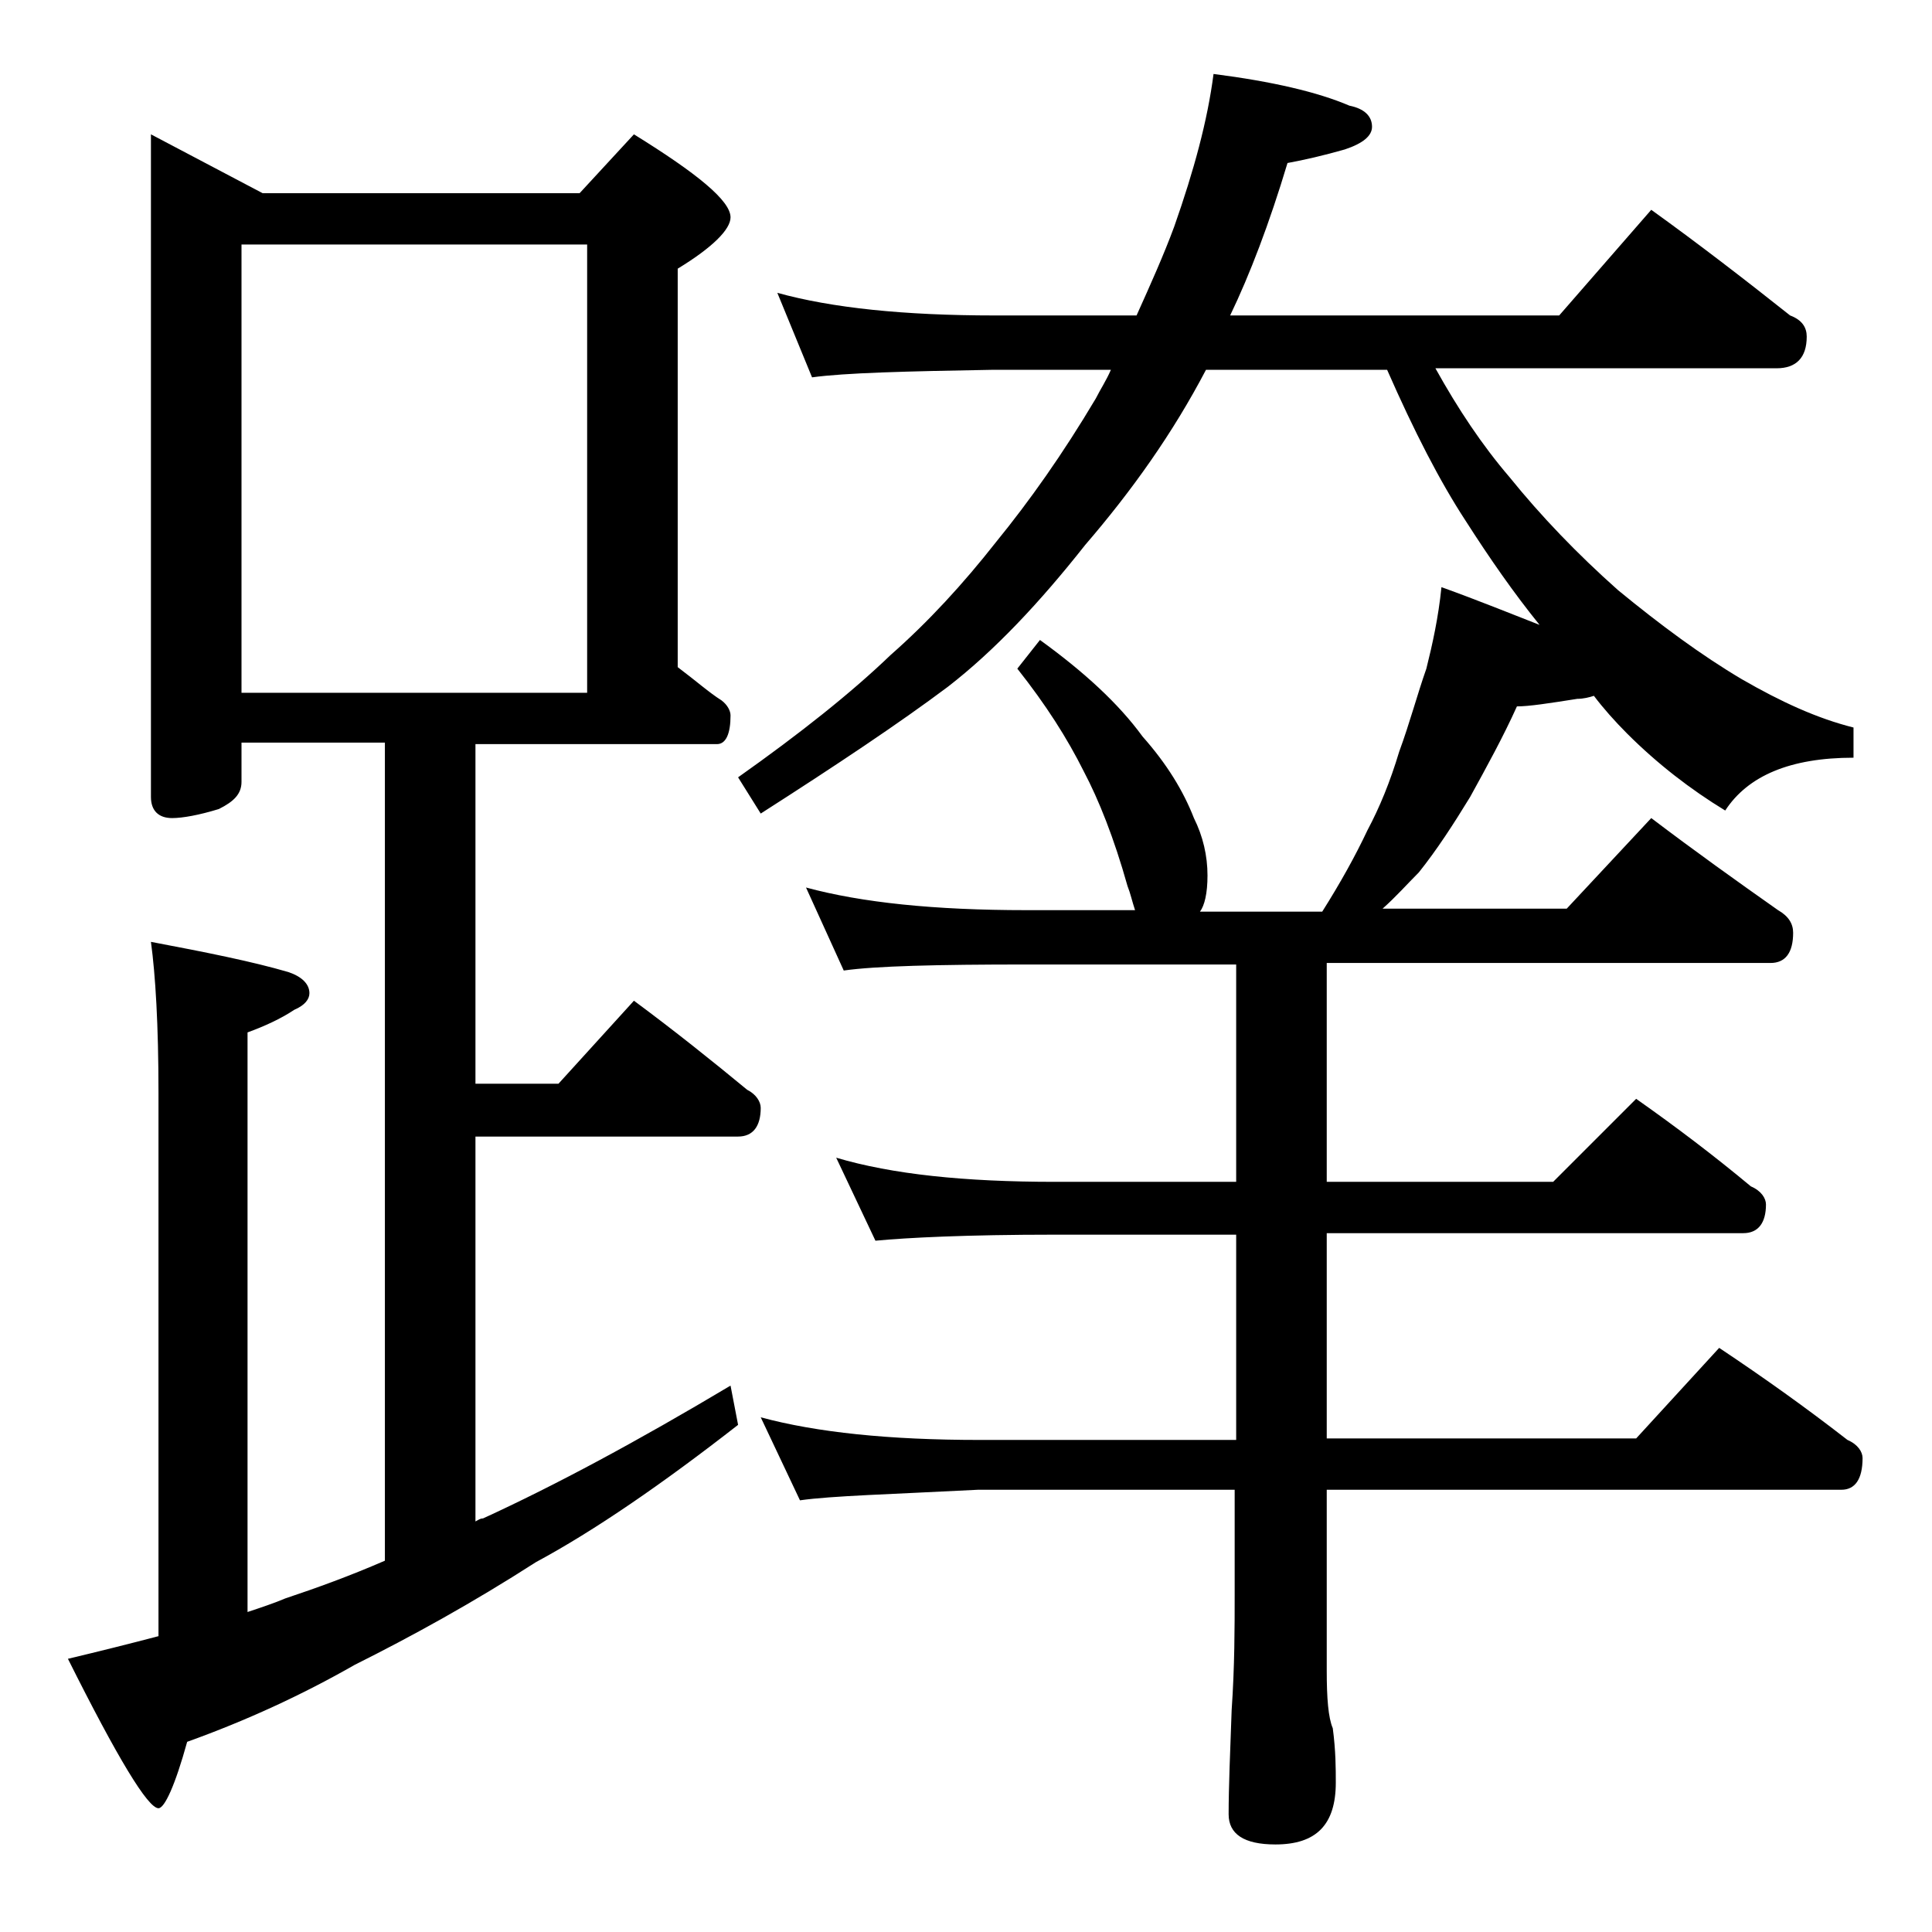<?xml version="1.0" encoding="utf-8"?>
<!-- Generator: Adobe Illustrator 18.0.0, SVG Export Plug-In . SVG Version: 6.00 Build 0)  -->
<!DOCTYPE svg PUBLIC "-//W3C//DTD SVG 1.1//EN" "http://www.w3.org/Graphics/SVG/1.1/DTD/svg11.dtd">
<svg version="1.1" id="Layer_1" xmlns="http://www.w3.org/2000/svg" xmlns:xlink="http://www.w3.org/1999/xlink" x="0px" y="0px"
	 viewBox="0 0 128 128" enable-background="new 0 0 128 128" xml:space="preserve">
<path d="M10,8.9l7.4,3.9h21L42,8.9c4.2,2.6,6.4,4.4,6.4,5.5c0,0.8-1.2,2-3.5,3.4v26.4c1.2,0.9,2.1,1.7,2.9,2.2
	c0.4,0.3,0.6,0.7,0.6,1c0,1.2-0.3,1.9-0.9,1.9h-16v22.5H37l5-5.5c2.7,2,5.2,4,7.5,5.9c0.6,0.3,0.9,0.8,0.9,1.2
	c0,1.2-0.5,1.9-1.5,1.9H31.5v25.5c0.2-0.1,0.3-0.2,0.5-0.2c4.8-2.2,10.2-5.1,16.4-8.8l0.5,2.6c-5,3.9-9.5,7-13.4,9.1
	c-4.2,2.7-8.2,4.9-12,6.8c-3.5,2-7.2,3.7-11.1,5.1c-0.8,2.9-1.5,4.4-1.9,4.4c-0.7,0-2.7-3.3-6-9.9c2.1-0.5,4.1-1,6-1.5v-36
	c0-4.5-0.2-7.8-0.5-10c3.7,0.7,6.7,1.3,9.1,2c0.9,0.3,1.4,0.8,1.4,1.4c0,0.4-0.3,0.8-1,1.1c-0.9,0.6-2,1.1-3.1,1.5v38.4
	c0.9-0.3,1.8-0.6,2.5-0.9c2.1-0.7,4.3-1.5,6.6-2.5V49.2H16v2.6c0,0.8-0.5,1.3-1.5,1.8c-1.3,0.4-2.4,0.6-3.1,0.6
	c-0.9,0-1.4-0.5-1.4-1.4V8.9z M16,45.9h22.9V16.2H16V45.9z M51.5,19.4c3.6,1,8.4,1.5,14.4,1.5h9.4c0.9-2,1.8-4,2.5-5.9
	c1.3-3.7,2.2-7,2.6-10.1c3.9,0.5,6.9,1.2,9,2.1c1,0.2,1.5,0.7,1.5,1.4c0,0.6-0.6,1.1-1.8,1.5c-1.4,0.4-2.7,0.7-3.8,0.9
	c-1.2,4-2.5,7.4-3.8,10.1h21.8l6.1-7c3.2,2.3,6.3,4.7,9.2,7c0.8,0.3,1.1,0.8,1.1,1.4c0,1.4-0.7,2.1-2,2.1H95.1
	c1.5,2.7,3.1,5.1,4.9,7.2c2.1,2.6,4.5,5.1,7.2,7.5c2.8,2.3,5.5,4.3,8.2,5.9c2.6,1.5,5,2.6,7.4,3.2v2c-4.2,0-7,1.2-8.5,3.5
	c-2.3-1.4-4.5-3.1-6.5-5.1c-0.8-0.8-1.6-1.7-2.2-2.5c-0.3,0.1-0.7,0.2-1.1,0.2c-1.9,0.3-3.2,0.5-4,0.5c-0.9,2-2,4-3.1,6
	c-1.1,1.8-2.2,3.5-3.4,5c-0.8,0.8-1.5,1.6-2.4,2.4h12.2l5.6-6c2.9,2.2,5.7,4.2,8.4,6.1c0.7,0.4,1,0.9,1,1.5c0,1.3-0.5,2-1.5,2H87.9
	v14.5h15l5.5-5.5c2.7,1.9,5.2,3.8,7.6,5.8c0.7,0.3,1,0.8,1,1.2c0,1.2-0.5,1.9-1.5,1.9H87.9v13.6h20.5l5.5-6c3,2,5.8,4,8.5,6.1
	c0.7,0.3,1,0.8,1,1.2c0,1.4-0.5,2.1-1.4,2.1H87.9v12c0,1.8,0.1,3.1,0.4,3.8c0.2,1.5,0.2,2.7,0.2,3.6c0,2.8-1.3,4.1-4,4.1
	c-2.1,0-3.1-0.7-3.1-2c0-1.8,0.1-4.1,0.2-6.9c0.2-2.9,0.2-5.5,0.2-7.6v-7h-17C59,99,55.1,99.1,53,99.4l-2.6-5.5
	c3.7,1,8.5,1.5,14.5,1.5h17V81.8h-12C64,81.8,60.1,82,58,82.2l-2.6-5.5c3.7,1.1,8.5,1.6,14.5,1.6h12V63.9H68c-5.9,0-10,0.1-12.1,0.4
	l-2.5-5.5c3.7,1,8.5,1.5,14.6,1.5h7.2c-0.2-0.6-0.3-1.1-0.5-1.6c-0.9-3.2-1.9-5.7-2.9-7.6c-1.1-2.2-2.5-4.4-4.4-6.8l1.5-1.9
	c2.9,2.1,5.2,4.2,6.8,6.4c1.6,1.8,2.7,3.6,3.4,5.4c0.6,1.2,0.9,2.5,0.9,3.8c0,1.2-0.2,2-0.5,2.4h8.1c1.2-1.9,2.2-3.7,3-5.4
	c0.8-1.5,1.5-3.2,2.1-5.2c0.7-1.9,1.2-3.8,1.8-5.5c0.4-1.6,0.8-3.4,1-5.4c2.5,0.9,4.7,1.8,6.5,2.5c-1.7-2.1-3.3-4.4-4.9-6.9
	c-1.7-2.6-3.4-5.9-5.2-10h-12c-2.2,4.2-4.9,8-8,11.6c-3,3.8-6,7-9.1,9.4c-3.2,2.4-7.4,5.2-12.4,8.4l-1.5-2.4
	c4.1-2.9,7.5-5.6,10.1-8.1c2.5-2.2,4.8-4.7,7-7.5c2.2-2.7,4.4-5.8,6.6-9.5c0.3-0.6,0.7-1.2,1-1.9h-7.8c-5.8,0.1-9.8,0.2-12,0.5
	L51.5,19.4z"/>
</svg>
